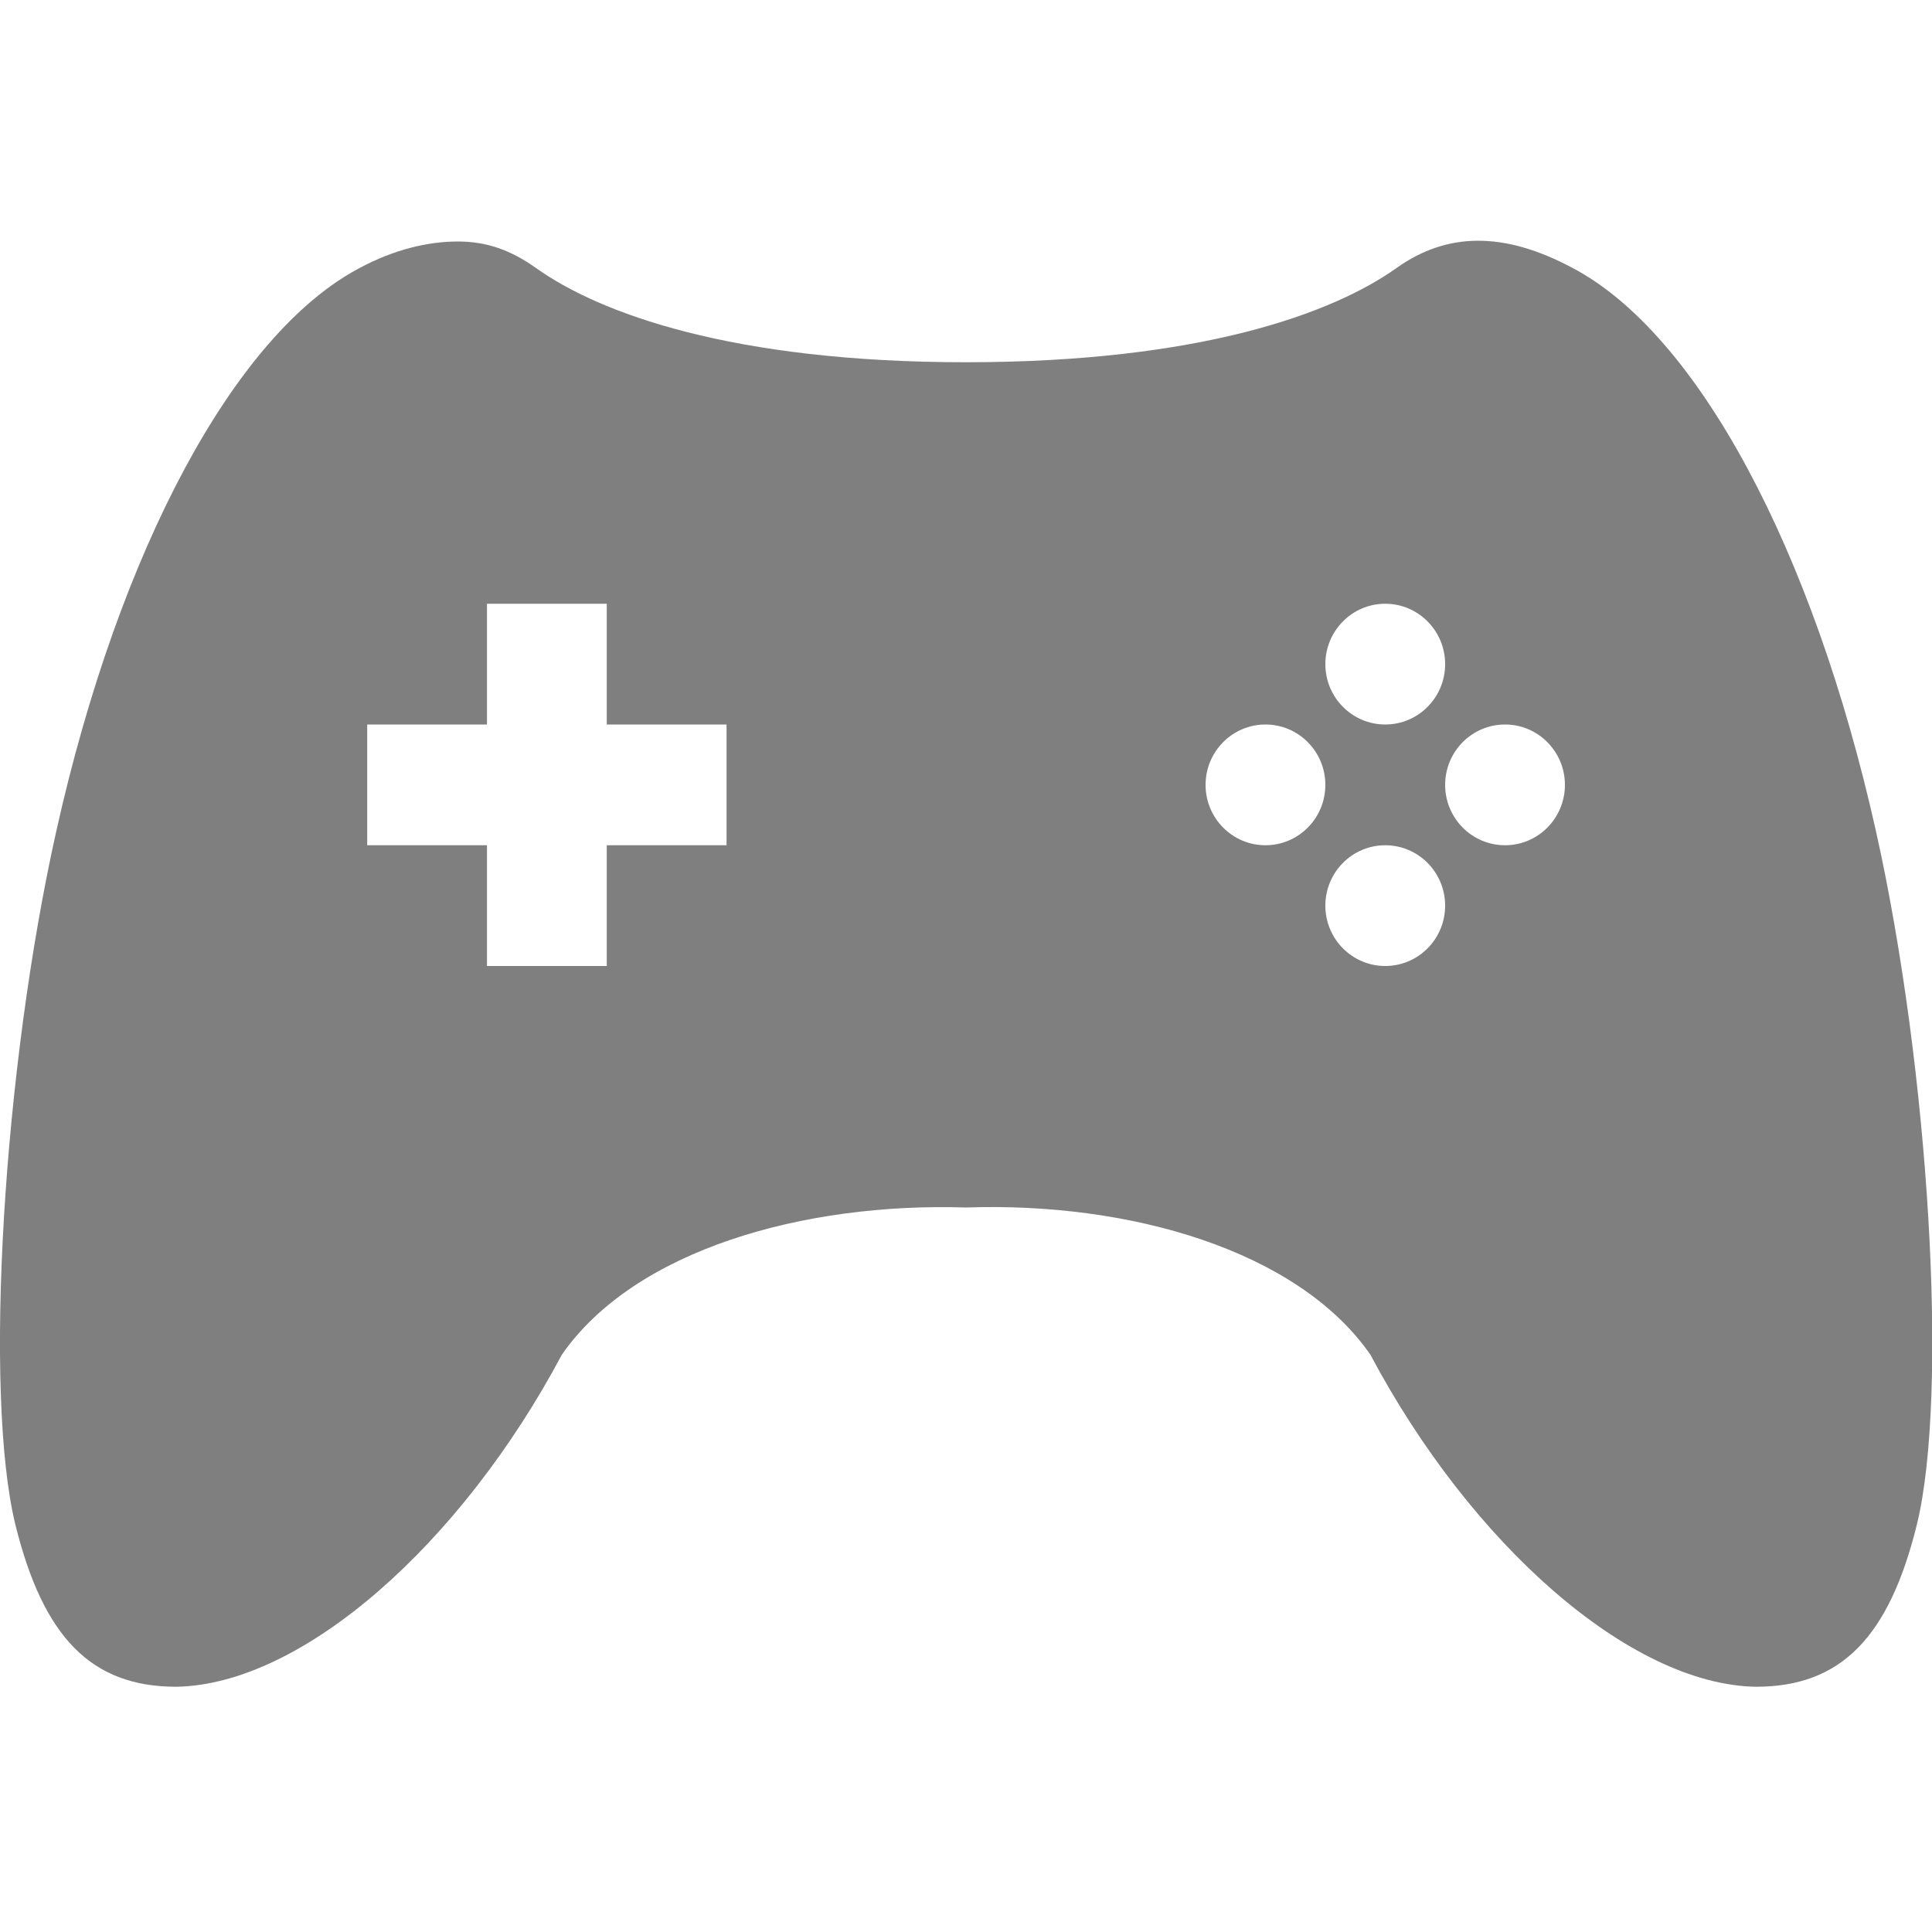 <?xml version="1.0" encoding="UTF-8" standalone="no"?>
<!-- Created with Inkscape (http://www.inkscape.org/) -->
<svg id="svg4143" xmlns:rdf="http://www.w3.org/1999/02/22-rdf-syntax-ns#" xmlns="http://www.w3.org/2000/svg" height="16" width="16" version="1.1" xmlns:cc="http://creativecommons.org/ns#" xmlns:dc="http://purl.org/dc/elements/1.1/" viewBox="0 0 16 16">
 <g id="layer1" transform="translate(0 -1036.4)">
  <path id="path10" opacity=".5" d="m3.785 1038.4c-0.242 0.001-0.521 0.066-0.806 0.219-1.037 0.546-1.992 2.336-2.511 4.656-0.442 1.971-0.605 4.666-0.341 5.75 0.23 0.932 0.627 1.344 1.333 1.344 1.046-0.018 2.359-1.182 3.193-2.75 0.603-0.868 2.001-1.262 3.348-1.219 1.347-0.047 2.745 0.351 3.348 1.219 0.833 1.568 2.147 2.732 3.193 2.75 0.706 0 1.103-0.412 1.333-1.344 0.264-1.084 0.101-3.779-0.341-5.75-0.519-2.32-1.473-4.11-2.511-4.656-0.57-0.305-1.04-0.296-1.457 0-0.527 0.376-1.626 0.78-3.564 0.781-1.939 0-3.037-0.405-3.564-0.781-0.208-0.148-0.409-0.22-0.651-0.219zm0.248 3h0.992v1h0.992v1h-0.992v1h-0.992v-1h-0.992v-1h0.992v-1zm7.439 0c0.274 0 0.496 0.224 0.496 0.5 0 0.276-0.222 0.5-0.496 0.5s-0.496-0.224-0.496-0.5c0-0.276 0.222-0.5 0.496-0.5zm-0.992 1c0.274 0 0.496 0.224 0.496 0.5 0 0.276-0.222 0.5-0.496 0.5-0.274 0-0.496-0.224-0.496-0.5 0-0.276 0.222-0.5 0.496-0.5zm1.984 0c0.274 0 0.496 0.224 0.496 0.5 0 0.276-0.222 0.5-0.496 0.5-0.274 0-0.496-0.224-0.496-0.5 0-0.276 0.222-0.5 0.496-0.5zm-0.992 1c0.274 0 0.496 0.224 0.496 0.5 0 0.276-0.222 0.5-0.496 0.5s-0.496-0.224-0.496-0.5c0-0.276 0.222-0.5 0.496-0.5z"/>
 </g>
</svg>
